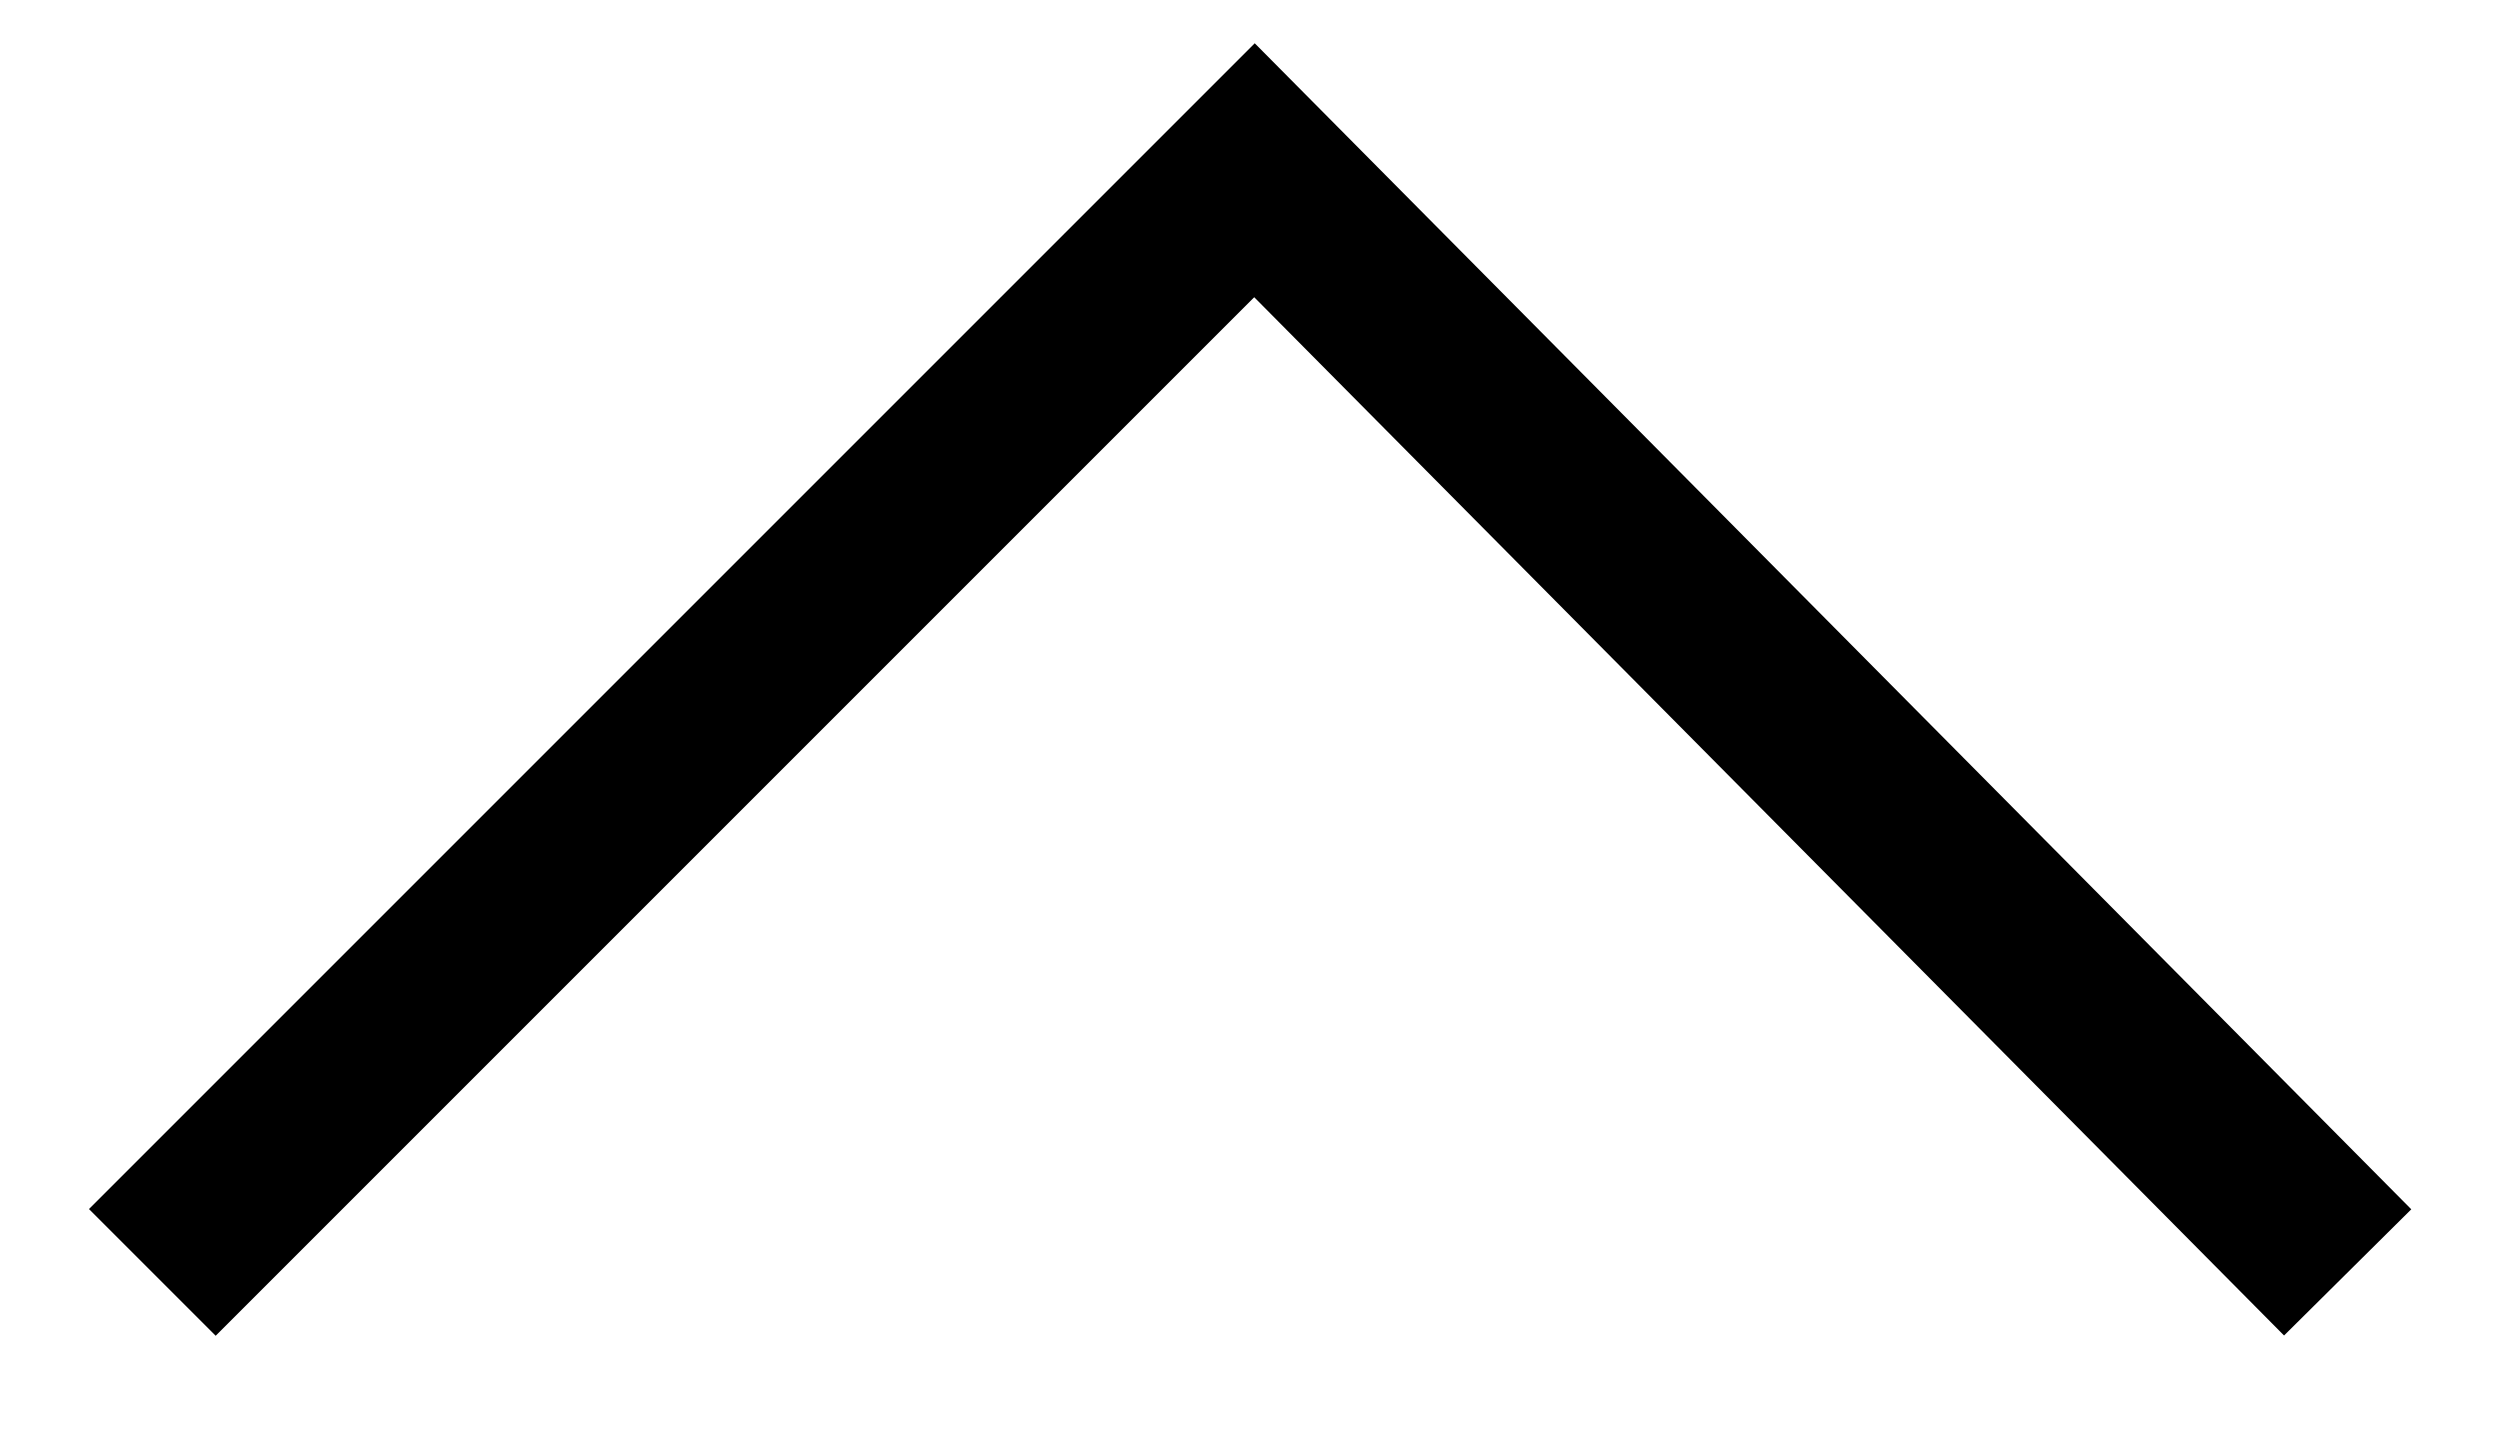 <?xml version="1.0" encoding="utf-8"?>
<!-- Generator: Adobe Illustrator 19.2.0, SVG Export Plug-In . SVG Version: 6.00 Build 0)  -->
<svg version="1.1" id="Layer_1" xmlns="http://www.w3.org/2000/svg" xmlns:xlink="http://www.w3.org/1999/xlink" x="0px" y="0px"
	 viewBox="0 0 27.9 16.1" style="enable-background:new 0 0 27.9 16.1;" xml:space="preserve">
<style type="text/css">
	.st0{fill:none;}
	.st1{fill:none;stroke:#000000;stroke-width:2;stroke-miterlimit:10;}
</style>
<rect x="0" y="0" class="st0" width="27.9" height="16.1"/>
<polyline class="st1" points="26.2,14.2 14,1.9 1.7,14.2 "/>
</svg>
